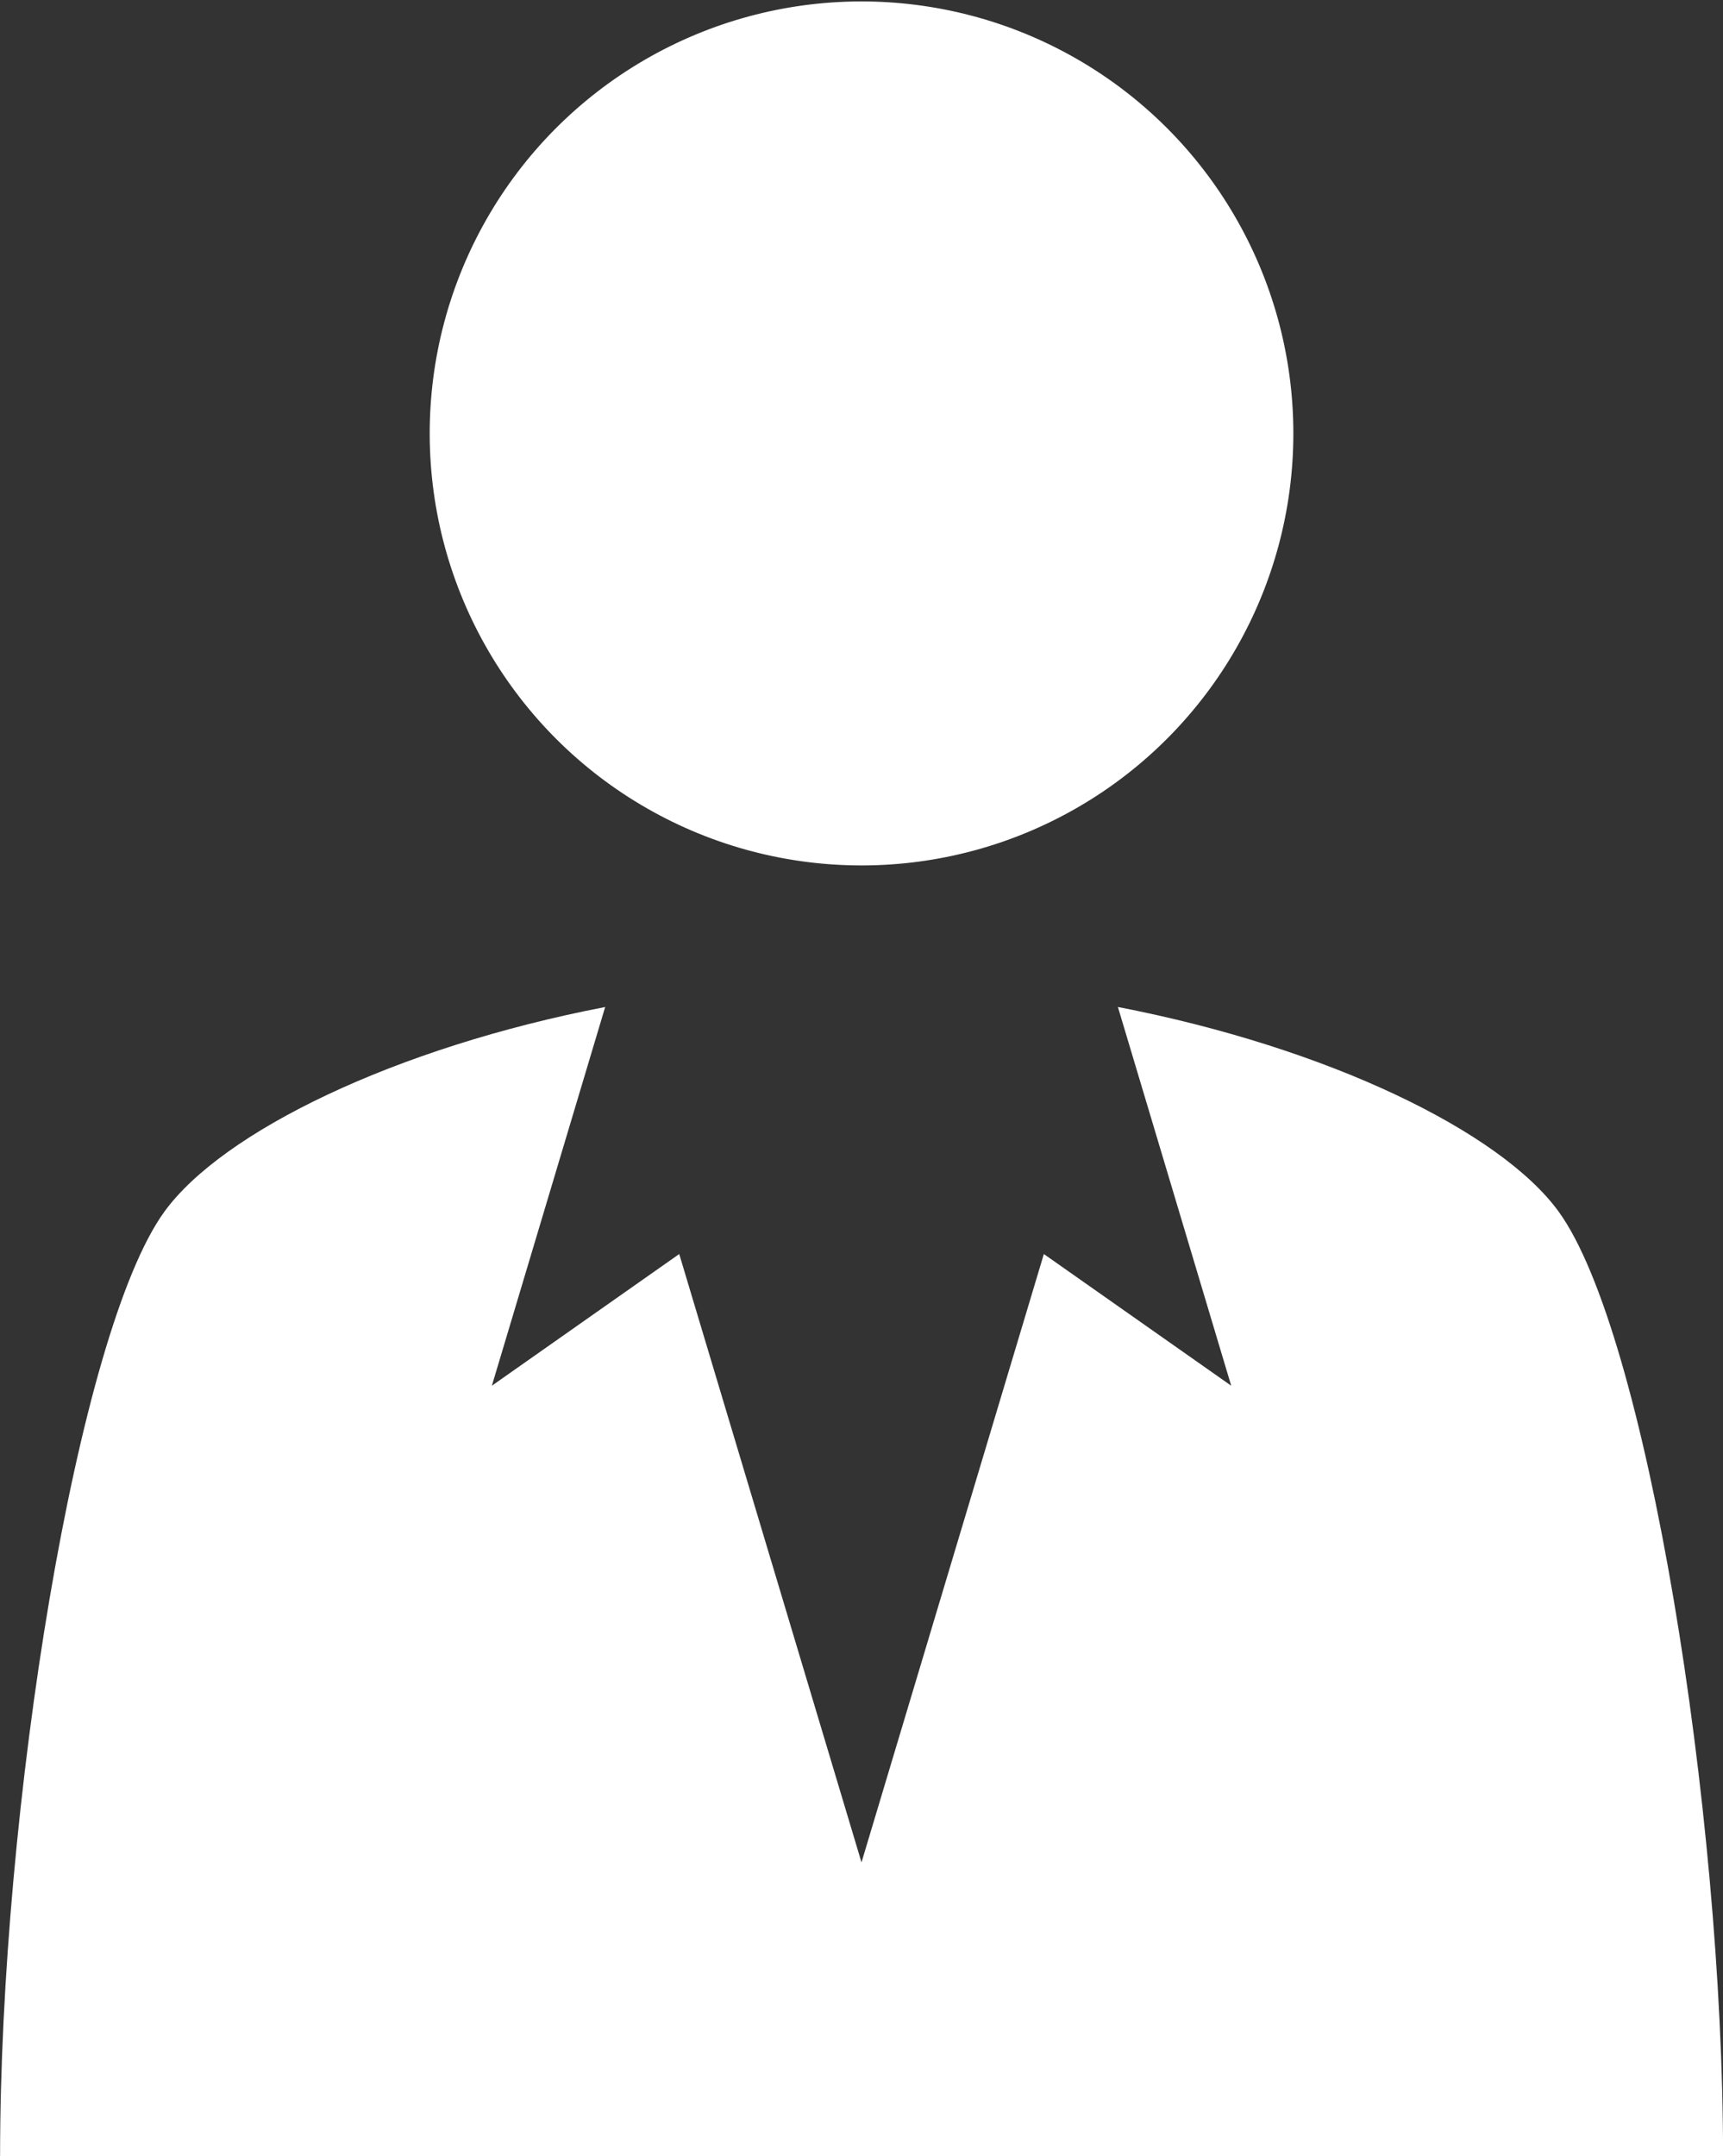 <svg xmlns="http://www.w3.org/2000/svg" width="22.384" height="28" viewBox="0 0 22.384 28">
  <rect x="0" y="0" width="22.384" height="28" fill="#333333" stroke="none"/>
  <g id="グループ_547" data-name="グループ 547" transform="translate(-2769.983 -912.744)">
    <circle id="楕円形_7" data-name="楕円形 7" cx="5.61" cy="5.61" r="5.61" transform="translate(2775.546 912.782) rotate(-0.198)" fill="#fff"/>
    <path id="パス_14184" data-name="パス 14184" d="M2790.231,950.452c-.753-1.036-2.989-2.128-5.725-2.656l1.472,4.918-2.434-1.71-2.369,7.9-2.368-7.9-2.434,1.71,1.472-4.918c-2.736.528-4.971,1.62-5.725,2.656-1.135,1.56-2.136,7.77-2.136,12.267h22.384C2792.367,958.222,2791.367,952.012,2790.231,950.452Z" transform="translate(0 -21.975)" fill="#fff"/>
  </g>
</svg>
